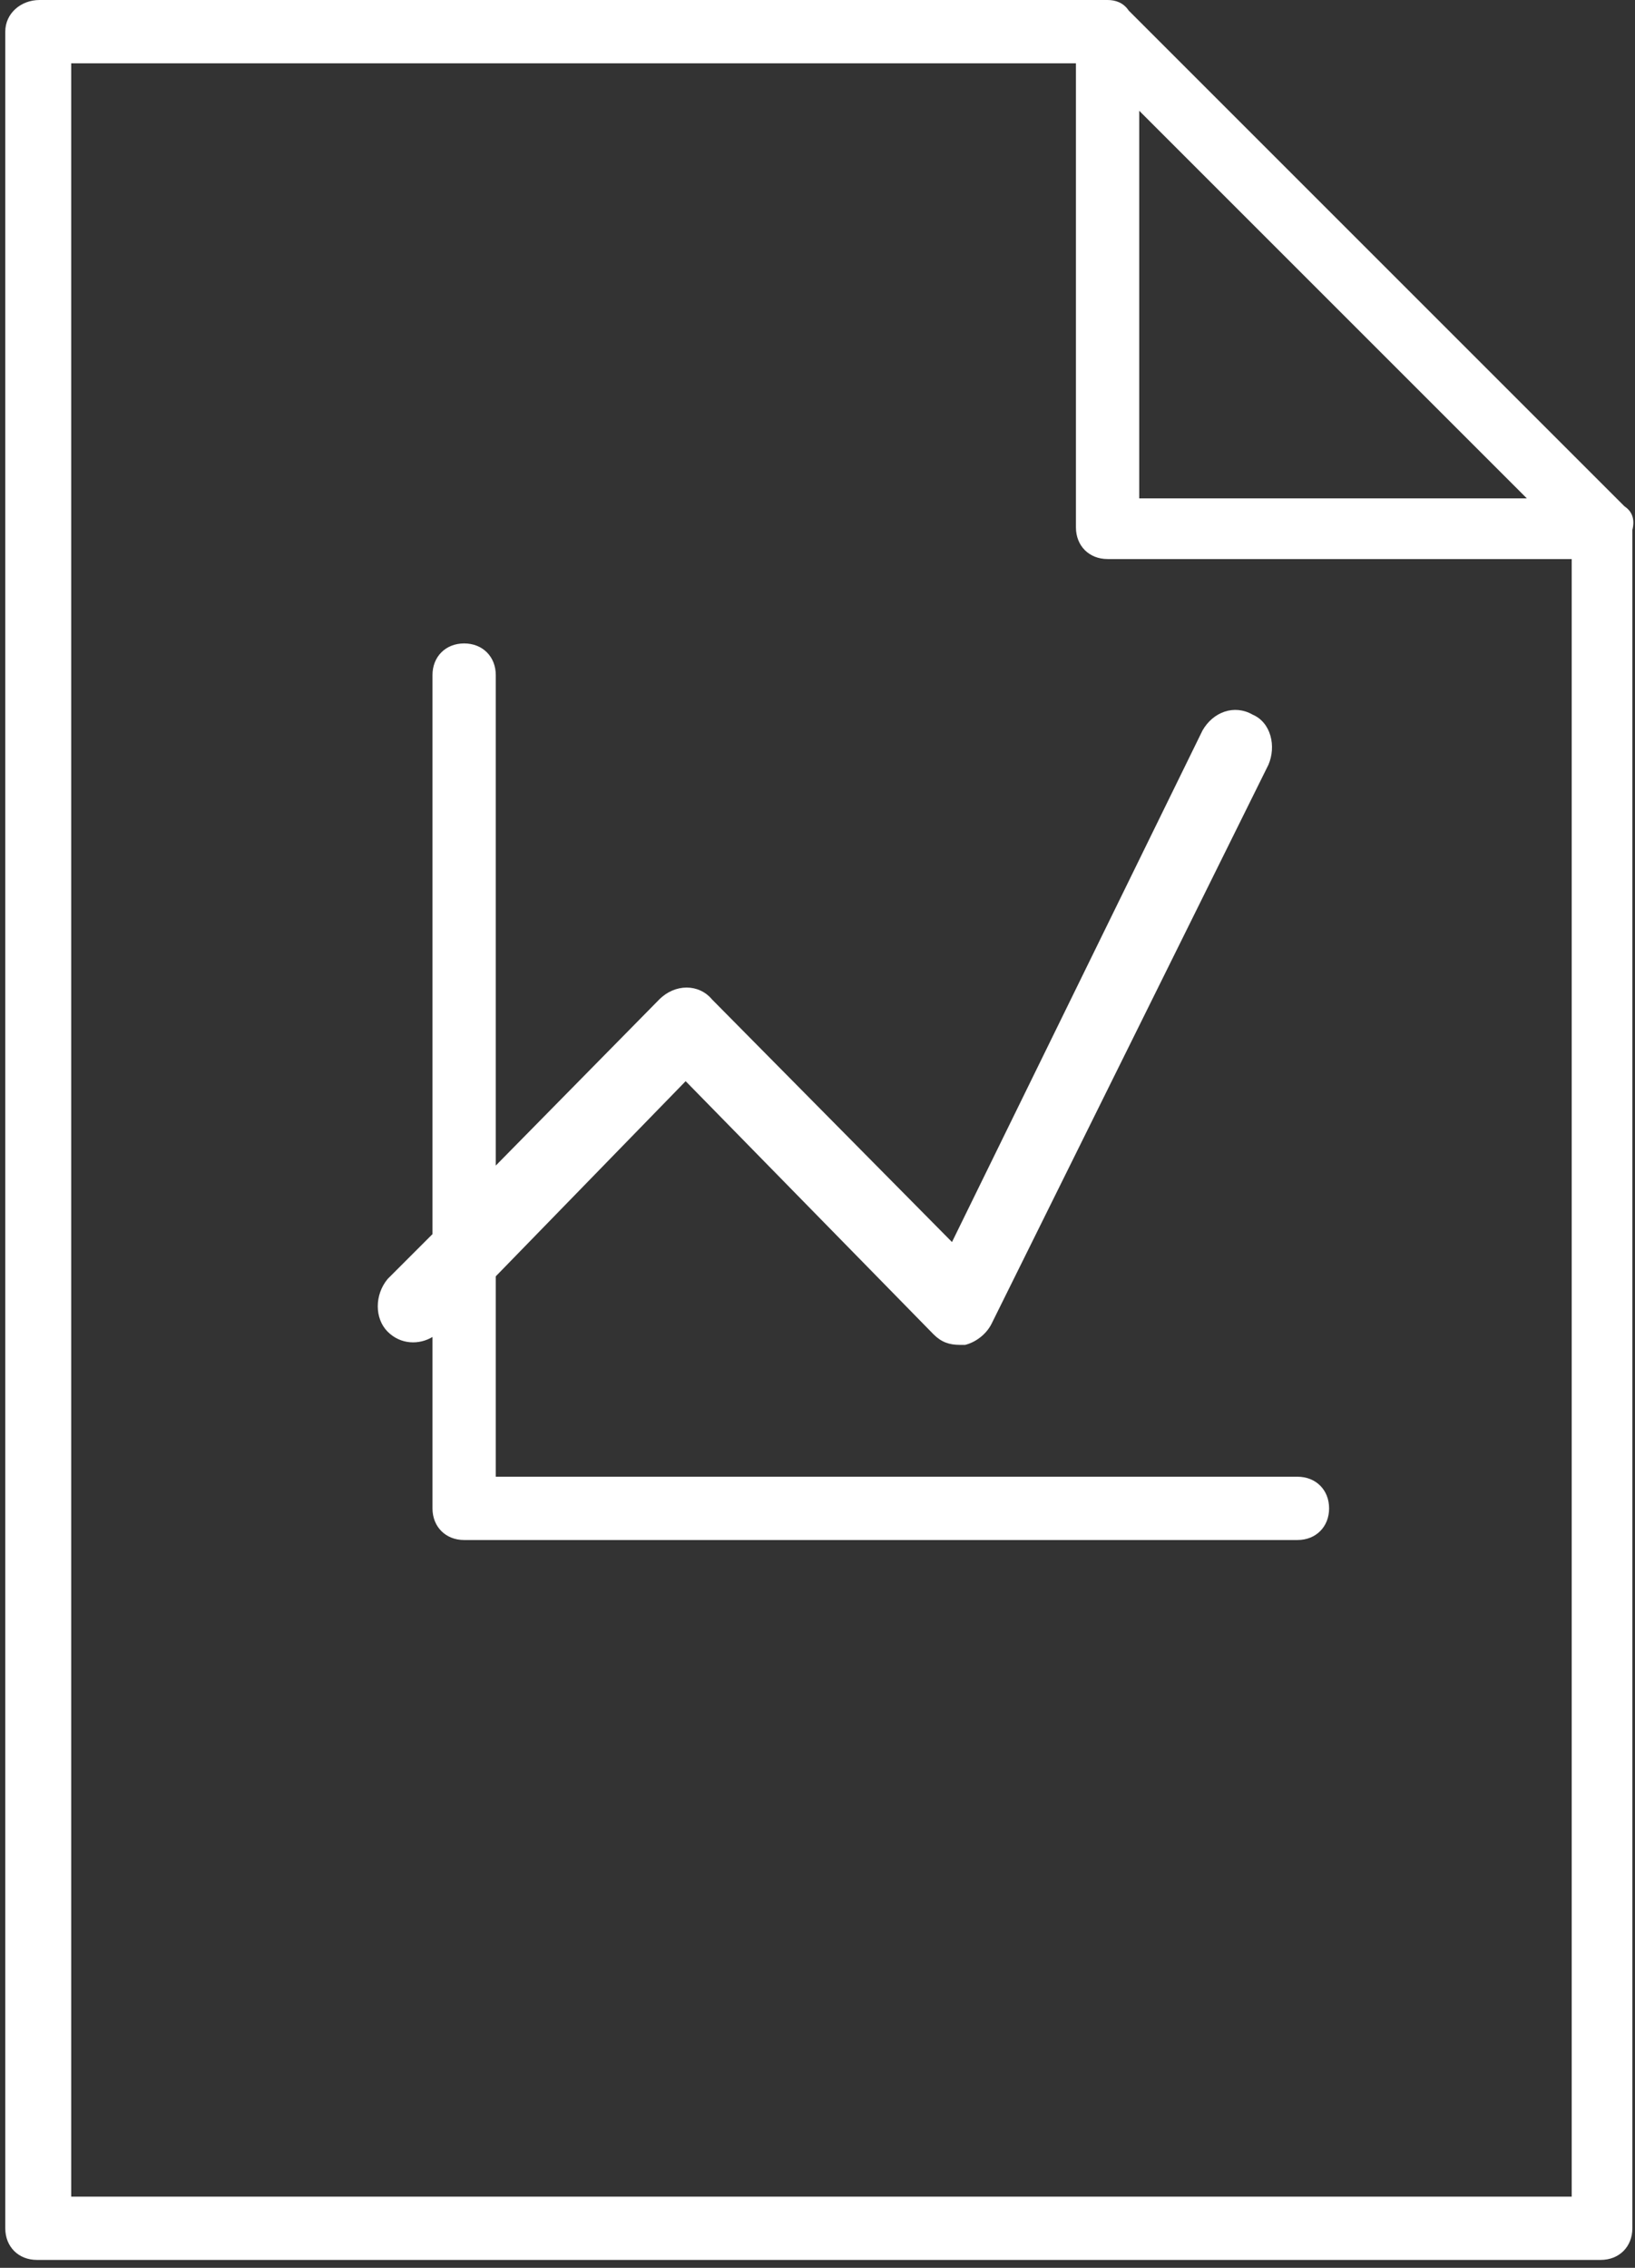 <svg version="1.1" id="Vrstva_1" xmlns="http://www.w3.org/2000/svg" xmlns:xlink="http://www.w3.org/1999/xlink" x="0px" y="0px"
	 viewBox="0 0 62 86" enable-background="new 0 0 62 86" xml:space="preserve">
<rect x="0" y="0" width="62" height="86" fill="#333333" stroke="none"/>
<g>
	<path fill="none" d="M40.7,20.1V2.4H2.7v80.9h56.9v-62H42C41.3,21.3,40.7,20.7,40.7,20.1z M47.5,27.1c0.7,0.4,1,1.2,0.6,1.9
		L37.7,50.1c-0.2,0.4-0.6,0.7-1,0.8c-0.1,0-0.1,0-0.2,0c-0.4,0-0.7-0.1-1-0.4L26,40.9l-7.2,7.4v7.6h30.3c0.7,0,1.2,0.5,1.2,1.2
		c0,0.7-0.5,1.2-1.2,1.2H17.6c-0.7,0-1.2-0.5-1.2-1.2v-6.5c-0.5,0.3-1.3,0.3-1.7-0.2c-0.5-0.6-0.5-1.5,0-2l1.7-1.7V25.6
		c0-0.7,0.5-1.2,1.2-1.2c0.7,0,1.2,0.5,1.2,1.2v18.7l6.2-6.3c0.5-0.6,1.4-0.6,2,0l9,9.2l9.5-19.4C45.9,27,46.8,26.7,47.5,27.1z"/>
	<polygon fill="none" points="43.2,4.2 43.2,18.8 57.8,18.8 	"/>
	<path fill="white" d="M27,37.9c-0.5-0.6-1.4-0.6-2,0l-6.2,6.3V25.6c0-0.7-0.5-1.2-1.2-1.2c-0.7,0-1.2,0.5-1.2,1.2v21.2l-1.7,1.7
		c-0.5,0.6-0.5,1.5,0,2c0.5,0.5,1.2,0.5,1.7,0.2v6.5c0,0.7,0.5,1.2,1.2,1.2h31.6c0.7,0,1.2-0.5,1.2-1.2c0-0.7-0.5-1.2-1.2-1.2H18.8
		v-7.6l7.2-7.4l9.4,9.6c0.3,0.3,0.6,0.4,1,0.4c0.1,0,0.1,0,0.2,0c0.4-0.1,0.8-0.4,1-0.8L48.1,29c0.3-0.7,0.1-1.6-0.6-1.9
		c-0.7-0.4-1.5-0.1-1.9,0.6l-9.5,19.4L27,37.9z"/>
	<path fill="white" d="M61.6,19.2L42.8,0.4C42.6,0.1,42.3,0,42,0H1.5C0.8,0,0.2,0.5,0.2,1.2v83.3c0,0.7,0.5,1.2,1.2,1.2h59.3
		c0.7,0,1.2-0.5,1.2-1.2V20.1C62,19.7,61.9,19.4,61.6,19.2z M43.2,4.2l14.7,14.7H43.2V4.2z M59.6,83.3H2.7V2.4h38.1v17.6
		c0,0.7,0.5,1.2,1.2,1.2h17.6V83.3z"/>
</g>
</svg>
